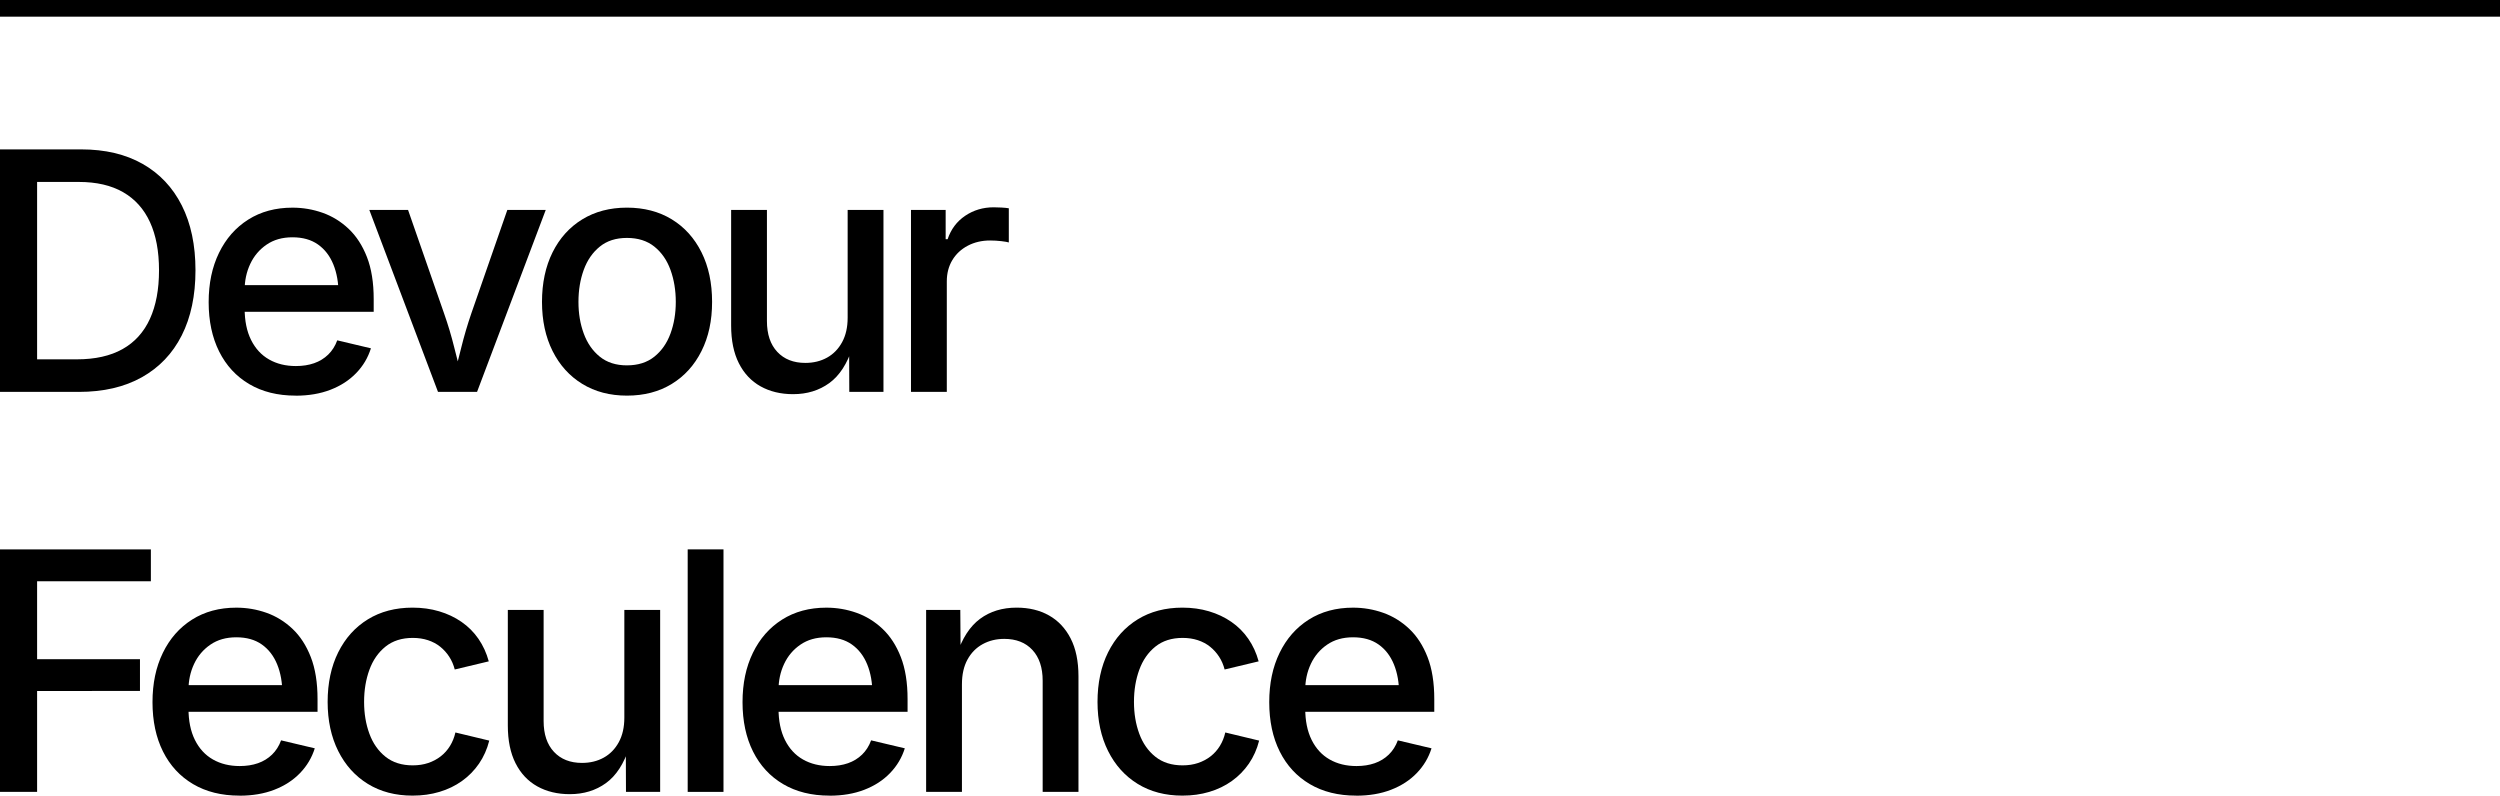 <svg viewBox="0 0 2400 763.8" xmlns="http://www.w3.org/2000/svg" data-name="Layer 2" id="Layer_2">
  <g data-name="Layer 1" id="Layer_1-2">
    <g>
      <rect height="16" width="2400"></rect>
      <g>
        <path d="M35.62,143.4v232.81H0v-232.81h35.62ZM75.62,376.21H18.13v-31.25h55.62c17.6,0,32.24-3.28,43.91-9.84s20.41-16.23,26.25-28.98,8.75-28.3,8.75-46.64-2.89-33.65-8.67-46.25-14.38-22.19-25.78-28.75c-11.41-6.56-25.6-9.84-42.58-9.84H16.88v-31.25h61.09c22.91,0,42.55,4.63,58.91,13.91s28.91,22.58,37.66,39.92c8.75,17.34,13.12,38.1,13.12,62.27s-4.4,45.1-13.2,62.5c-8.8,17.4-21.56,30.78-38.28,40.16s-36.9,14.06-60.55,14.06Z"></path>
        <path d="M283.75,379.8c-17.19,0-32.03-3.7-44.53-11.09-12.5-7.4-22.11-17.81-28.83-31.25-6.72-13.44-10.08-29.22-10.08-47.34s3.3-33.7,9.92-47.34c6.62-13.65,15.96-24.3,28.05-31.95,12.09-7.66,26.25-11.48,42.5-11.48,10,0,19.63,1.64,28.91,4.92,9.27,3.28,17.6,8.41,25,15.39s13.26,16.02,17.58,27.11c4.32,11.09,6.48,24.55,6.48,40.39v12.19h-139.22v-25.62h121.56l-16.09,8.44c0-10.73-1.66-20.18-5-28.36-3.34-8.18-8.26-14.55-14.77-19.14-6.51-4.59-14.66-6.87-24.45-6.87s-17.97,2.34-24.84,7.03-12.11,10.86-15.7,18.52c-3.59,7.66-5.39,16.02-5.39,25.08v17.5c0,11.98,2.05,22.11,6.17,30.39,4.12,8.28,9.87,14.53,17.27,18.75s15.99,6.33,25.78,6.33c6.46,0,12.29-.91,17.5-2.73,5.21-1.82,9.71-4.59,13.52-8.28,3.8-3.7,6.7-8.26,8.67-13.67l32.34,7.66c-2.81,8.96-7.52,16.88-14.14,23.75-6.62,6.87-14.84,12.21-24.69,16.02s-21.02,5.7-33.52,5.7Z"></path>
        <path d="M420.48,376.21l-65.94-174.69h37.19l34.53,99.22c3.85,10.94,7.13,21.9,9.84,32.89s5.57,21.9,8.59,32.73h-10.31c2.91-10.84,5.73-21.74,8.44-32.73,2.71-10.99,5.94-21.95,9.69-32.89l34.53-99.22h36.87l-65.94,174.69h-37.5Z"></path>
        <path d="M601.88,379.8c-16.35,0-30.65-3.75-42.89-11.25-12.24-7.5-21.74-18.02-28.52-31.56-6.77-13.54-10.16-29.27-10.16-47.19s3.38-33.98,10.16-47.58,16.27-24.14,28.52-31.64c12.24-7.5,26.54-11.25,42.89-11.25s30.8,3.75,43.05,11.25,21.74,18.05,28.52,31.64,10.16,29.45,10.16,47.58-3.38,33.65-10.16,47.19c-6.77,13.54-16.27,24.06-28.52,31.56s-26.59,11.25-43.05,11.25ZM601.88,350.74c10.62,0,19.4-2.79,26.33-8.36,6.93-5.57,12.09-12.97,15.47-22.19,3.38-9.22,5.08-19.35,5.08-30.39s-1.7-21.38-5.08-30.7c-3.38-9.32-8.54-16.77-15.47-22.34-6.93-5.57-15.7-8.36-26.33-8.36s-19.22,2.79-26.09,8.36-12.01,12.99-15.39,22.27c-3.38,9.27-5.08,19.53-5.08,30.78s1.7,21.17,5.08,30.39c3.38,9.22,8.52,16.62,15.39,22.19,6.88,5.57,15.57,8.36,26.09,8.36Z"></path>
        <path d="M761.42,378.4c-11.88,0-22.29-2.5-31.25-7.5-8.96-5-15.91-12.4-20.86-22.19-4.95-9.79-7.42-21.88-7.42-36.25v-110.94h34.37v106.72c0,12.6,3.3,22.45,9.92,29.53,6.62,7.09,15.6,10.62,26.95,10.62,7.81,0,14.77-1.7,20.86-5.08,6.09-3.38,10.91-8.34,14.45-14.84,3.54-6.51,5.31-14.35,5.31-23.52v-103.44h34.38v174.69h-32.81l-.16-42.81h3.28c-5.1,15.84-12.55,27.29-22.34,34.38-9.79,7.09-21.35,10.62-34.69,10.62Z"></path>
        <path d="M874.55,376.21v-174.69h33.28v28.12h1.88c3.23-9.59,8.85-17.09,16.88-22.5s17.13-8.13,27.34-8.13c2.19,0,4.69.08,7.5.23s5.16.39,7.03.7v32.81c-1.25-.41-3.65-.84-7.19-1.25-3.54-.41-7.13-.63-10.78-.63-7.91,0-15.05,1.66-21.41,5-6.35,3.34-11.3,7.95-14.84,13.83s-5.31,12.68-5.31,20.39v106.09h-34.38Z"></path>
        <path d="M0,760.21v-232.81h144.84v30.62H35.62v74.84h98.75v30.47H35.62v96.87H0Z"></path>
        <path d="M229.84,763.8c-17.19,0-32.03-3.7-44.53-11.09-12.5-7.4-22.11-17.81-28.83-31.25-6.72-13.44-10.08-29.22-10.08-47.34s3.3-33.7,9.92-47.34c6.62-13.65,15.96-24.3,28.05-31.95,12.09-7.66,26.25-11.48,42.5-11.48,10,0,19.63,1.64,28.91,4.92,9.27,3.28,17.6,8.41,25,15.39s13.26,16.02,17.58,27.11c4.32,11.09,6.48,24.55,6.48,40.39v12.19h-139.22v-25.62h121.56l-16.09,8.44c0-10.73-1.66-20.18-5-28.36-3.34-8.18-8.26-14.55-14.77-19.14-6.51-4.59-14.66-6.87-24.45-6.87s-17.97,2.34-24.84,7.03-12.11,10.86-15.7,18.52c-3.59,7.66-5.39,16.02-5.39,25.08v17.5c0,11.98,2.05,22.11,6.17,30.39,4.12,8.28,9.87,14.53,17.27,18.75s15.99,6.33,25.78,6.33c6.46,0,12.29-.91,17.5-2.73,5.21-1.82,9.71-4.59,13.52-8.28,3.8-3.7,6.7-8.26,8.67-13.67l32.34,7.66c-2.81,8.96-7.52,16.88-14.14,23.75-6.62,6.87-14.84,12.21-24.69,16.02s-21.02,5.7-33.52,5.7Z"></path>
        <path d="M396.1,763.8c-16.46,0-30.78-3.75-42.97-11.25s-21.66-18.02-28.44-31.56c-6.77-13.54-10.16-29.27-10.16-47.19s3.38-33.98,10.16-47.58,16.25-24.14,28.44-31.64,26.51-11.25,42.97-11.25c9.06,0,17.55,1.17,25.47,3.52s15.08,5.73,21.48,10.16c6.41,4.43,11.82,9.84,16.25,16.25s7.73,13.62,9.92,21.64l-32.66,7.81c-1.15-4.48-2.91-8.57-5.31-12.27-2.4-3.7-5.29-6.9-8.67-9.61-3.38-2.71-7.29-4.79-11.72-6.25-4.43-1.46-9.3-2.19-14.61-2.19-10.52,0-19.24,2.79-26.17,8.36-6.93,5.57-12.09,12.99-15.47,22.27-3.38,9.27-5.08,19.53-5.08,30.78s1.7,21.33,5.08,30.55c3.38,9.22,8.54,16.59,15.47,22.11,6.93,5.52,15.65,8.28,26.17,8.28,5.41,0,10.37-.76,14.84-2.27,4.48-1.51,8.49-3.65,12.03-6.41,3.54-2.76,6.51-6.09,8.91-10s4.12-8.2,5.16-12.89l32.5,7.81c-2.09,8.23-5.37,15.6-9.84,22.11-4.48,6.51-9.92,12.05-16.33,16.64-6.41,4.59-13.62,8.07-21.64,10.47-8.02,2.4-16.62,3.59-25.78,3.59Z"></path>
        <path d="M547.04,762.4c-11.88,0-22.29-2.5-31.25-7.5-8.96-5-15.91-12.4-20.86-22.19-4.95-9.79-7.42-21.88-7.42-36.25v-110.94h34.37v106.72c0,12.6,3.3,22.45,9.92,29.53,6.62,7.09,15.6,10.62,26.95,10.62,7.81,0,14.77-1.7,20.86-5.08,6.09-3.38,10.91-8.34,14.45-14.84,3.54-6.51,5.31-14.35,5.31-23.52v-103.44h34.38v174.69h-32.81l-.16-42.81h3.28c-5.1,15.84-12.55,27.29-22.34,34.38-9.79,7.09-21.35,10.62-34.69,10.62Z"></path>
        <path d="M694.55,527.4v232.81h-34.37v-232.81h34.37Z"></path>
        <path d="M796.27,763.8c-17.19,0-32.03-3.7-44.53-11.09s-22.11-17.81-28.83-31.25c-6.72-13.44-10.08-29.22-10.08-47.34s3.3-33.7,9.92-47.34c6.62-13.65,15.96-24.3,28.05-31.95,12.09-7.66,26.25-11.48,42.5-11.48,10,0,19.63,1.64,28.91,4.92,9.27,3.28,17.6,8.41,25,15.39,7.4,6.98,13.26,16.02,17.58,27.11,4.32,11.09,6.48,24.55,6.48,40.39v12.19h-139.22v-25.62h121.56l-16.09,8.44c0-10.73-1.66-20.18-5-28.36-3.34-8.18-8.26-14.55-14.77-19.14-6.51-4.59-14.66-6.87-24.45-6.87s-17.97,2.34-24.84,7.03c-6.88,4.69-12.11,10.86-15.7,18.52-3.59,7.66-5.39,16.02-5.39,25.08v17.5c0,11.98,2.05,22.11,6.17,30.39,4.12,8.28,9.87,14.53,17.27,18.75,7.4,4.22,15.99,6.33,25.78,6.33,6.46,0,12.29-.91,17.5-2.73,5.21-1.82,9.71-4.59,13.52-8.28,3.8-3.7,6.7-8.26,8.67-13.67l32.34,7.66c-2.81,8.96-7.52,16.88-14.14,23.75-6.62,6.87-14.84,12.21-24.69,16.02s-21.02,5.7-33.52,5.7Z"></path>
        <path d="M923.46,656.77v103.44h-34.38v-174.69h32.81l.31,42.81h-3.59c5.1-15.62,12.5-27.03,22.19-34.22,9.69-7.19,21.41-10.78,35.16-10.78,11.88,0,22.24,2.5,31.09,7.5,8.85,5,15.78,12.37,20.78,22.11,5,9.74,7.5,21.85,7.5,36.33v110.94h-34.37v-106.72c0-12.6-3.28-22.45-9.84-29.53-6.56-7.09-15.57-10.63-27.03-10.63-7.71,0-14.63,1.7-20.78,5.08-6.15,3.38-10.99,8.3-14.53,14.77s-5.31,14.32-5.31,23.59Z"></path>
        <path d="M1135.18,763.8c-16.46,0-30.78-3.75-42.97-11.25s-21.66-18.02-28.44-31.56c-6.77-13.54-10.16-29.27-10.16-47.19s3.38-33.98,10.16-47.58,16.25-24.14,28.44-31.64,26.51-11.25,42.97-11.25c9.06,0,17.55,1.17,25.47,3.52s15.08,5.73,21.48,10.16c6.41,4.43,11.82,9.84,16.25,16.25s7.73,13.62,9.92,21.64l-32.66,7.81c-1.15-4.48-2.91-8.57-5.31-12.27-2.4-3.7-5.29-6.9-8.67-9.61s-7.29-4.79-11.72-6.25c-4.43-1.46-9.3-2.19-14.61-2.19-10.52,0-19.24,2.79-26.17,8.36-6.93,5.57-12.09,12.99-15.47,22.27-3.38,9.27-5.08,19.53-5.08,30.78s1.7,21.33,5.08,30.55c3.38,9.22,8.54,16.59,15.47,22.11,6.93,5.52,15.65,8.28,26.17,8.28,5.41,0,10.37-.76,14.84-2.27,4.48-1.51,8.49-3.65,12.03-6.41,3.54-2.76,6.51-6.09,8.91-10,2.4-3.91,4.12-8.2,5.16-12.89l32.5,7.81c-2.09,8.23-5.37,15.6-9.84,22.11-4.48,6.51-9.92,12.05-16.33,16.64-6.41,4.59-13.62,8.07-21.64,10.47-8.02,2.4-16.62,3.59-25.78,3.59Z"></path>
        <path d="M1301.91,763.8c-17.19,0-32.03-3.7-44.53-11.09s-22.11-17.81-28.83-31.25c-6.72-13.44-10.08-29.22-10.08-47.34s3.3-33.7,9.92-47.34c6.62-13.65,15.96-24.3,28.05-31.95,12.09-7.66,26.25-11.48,42.5-11.48,10,0,19.63,1.64,28.91,4.92,9.27,3.28,17.6,8.41,25,15.39,7.4,6.98,13.26,16.02,17.58,27.11,4.32,11.09,6.48,24.55,6.48,40.39v12.19h-139.22v-25.62h121.56l-16.09,8.44c0-10.73-1.66-20.18-5-28.36-3.34-8.18-8.26-14.55-14.77-19.14-6.51-4.59-14.66-6.87-24.45-6.87s-17.97,2.34-24.84,7.03c-6.87,4.69-12.11,10.86-15.7,18.52-3.59,7.66-5.39,16.02-5.39,25.08v17.5c0,11.98,2.05,22.11,6.17,30.39,4.12,8.28,9.87,14.53,17.27,18.75,7.4,4.22,15.99,6.33,25.78,6.33,6.46,0,12.29-.91,17.5-2.73,5.21-1.82,9.71-4.59,13.52-8.28,3.8-3.7,6.7-8.26,8.67-13.67l32.34,7.66c-2.81,8.96-7.52,16.88-14.14,23.75s-14.84,12.21-24.69,16.02-21.02,5.7-33.52,5.7Z"></path>
      </g>
    </g>
  </g>
</svg>